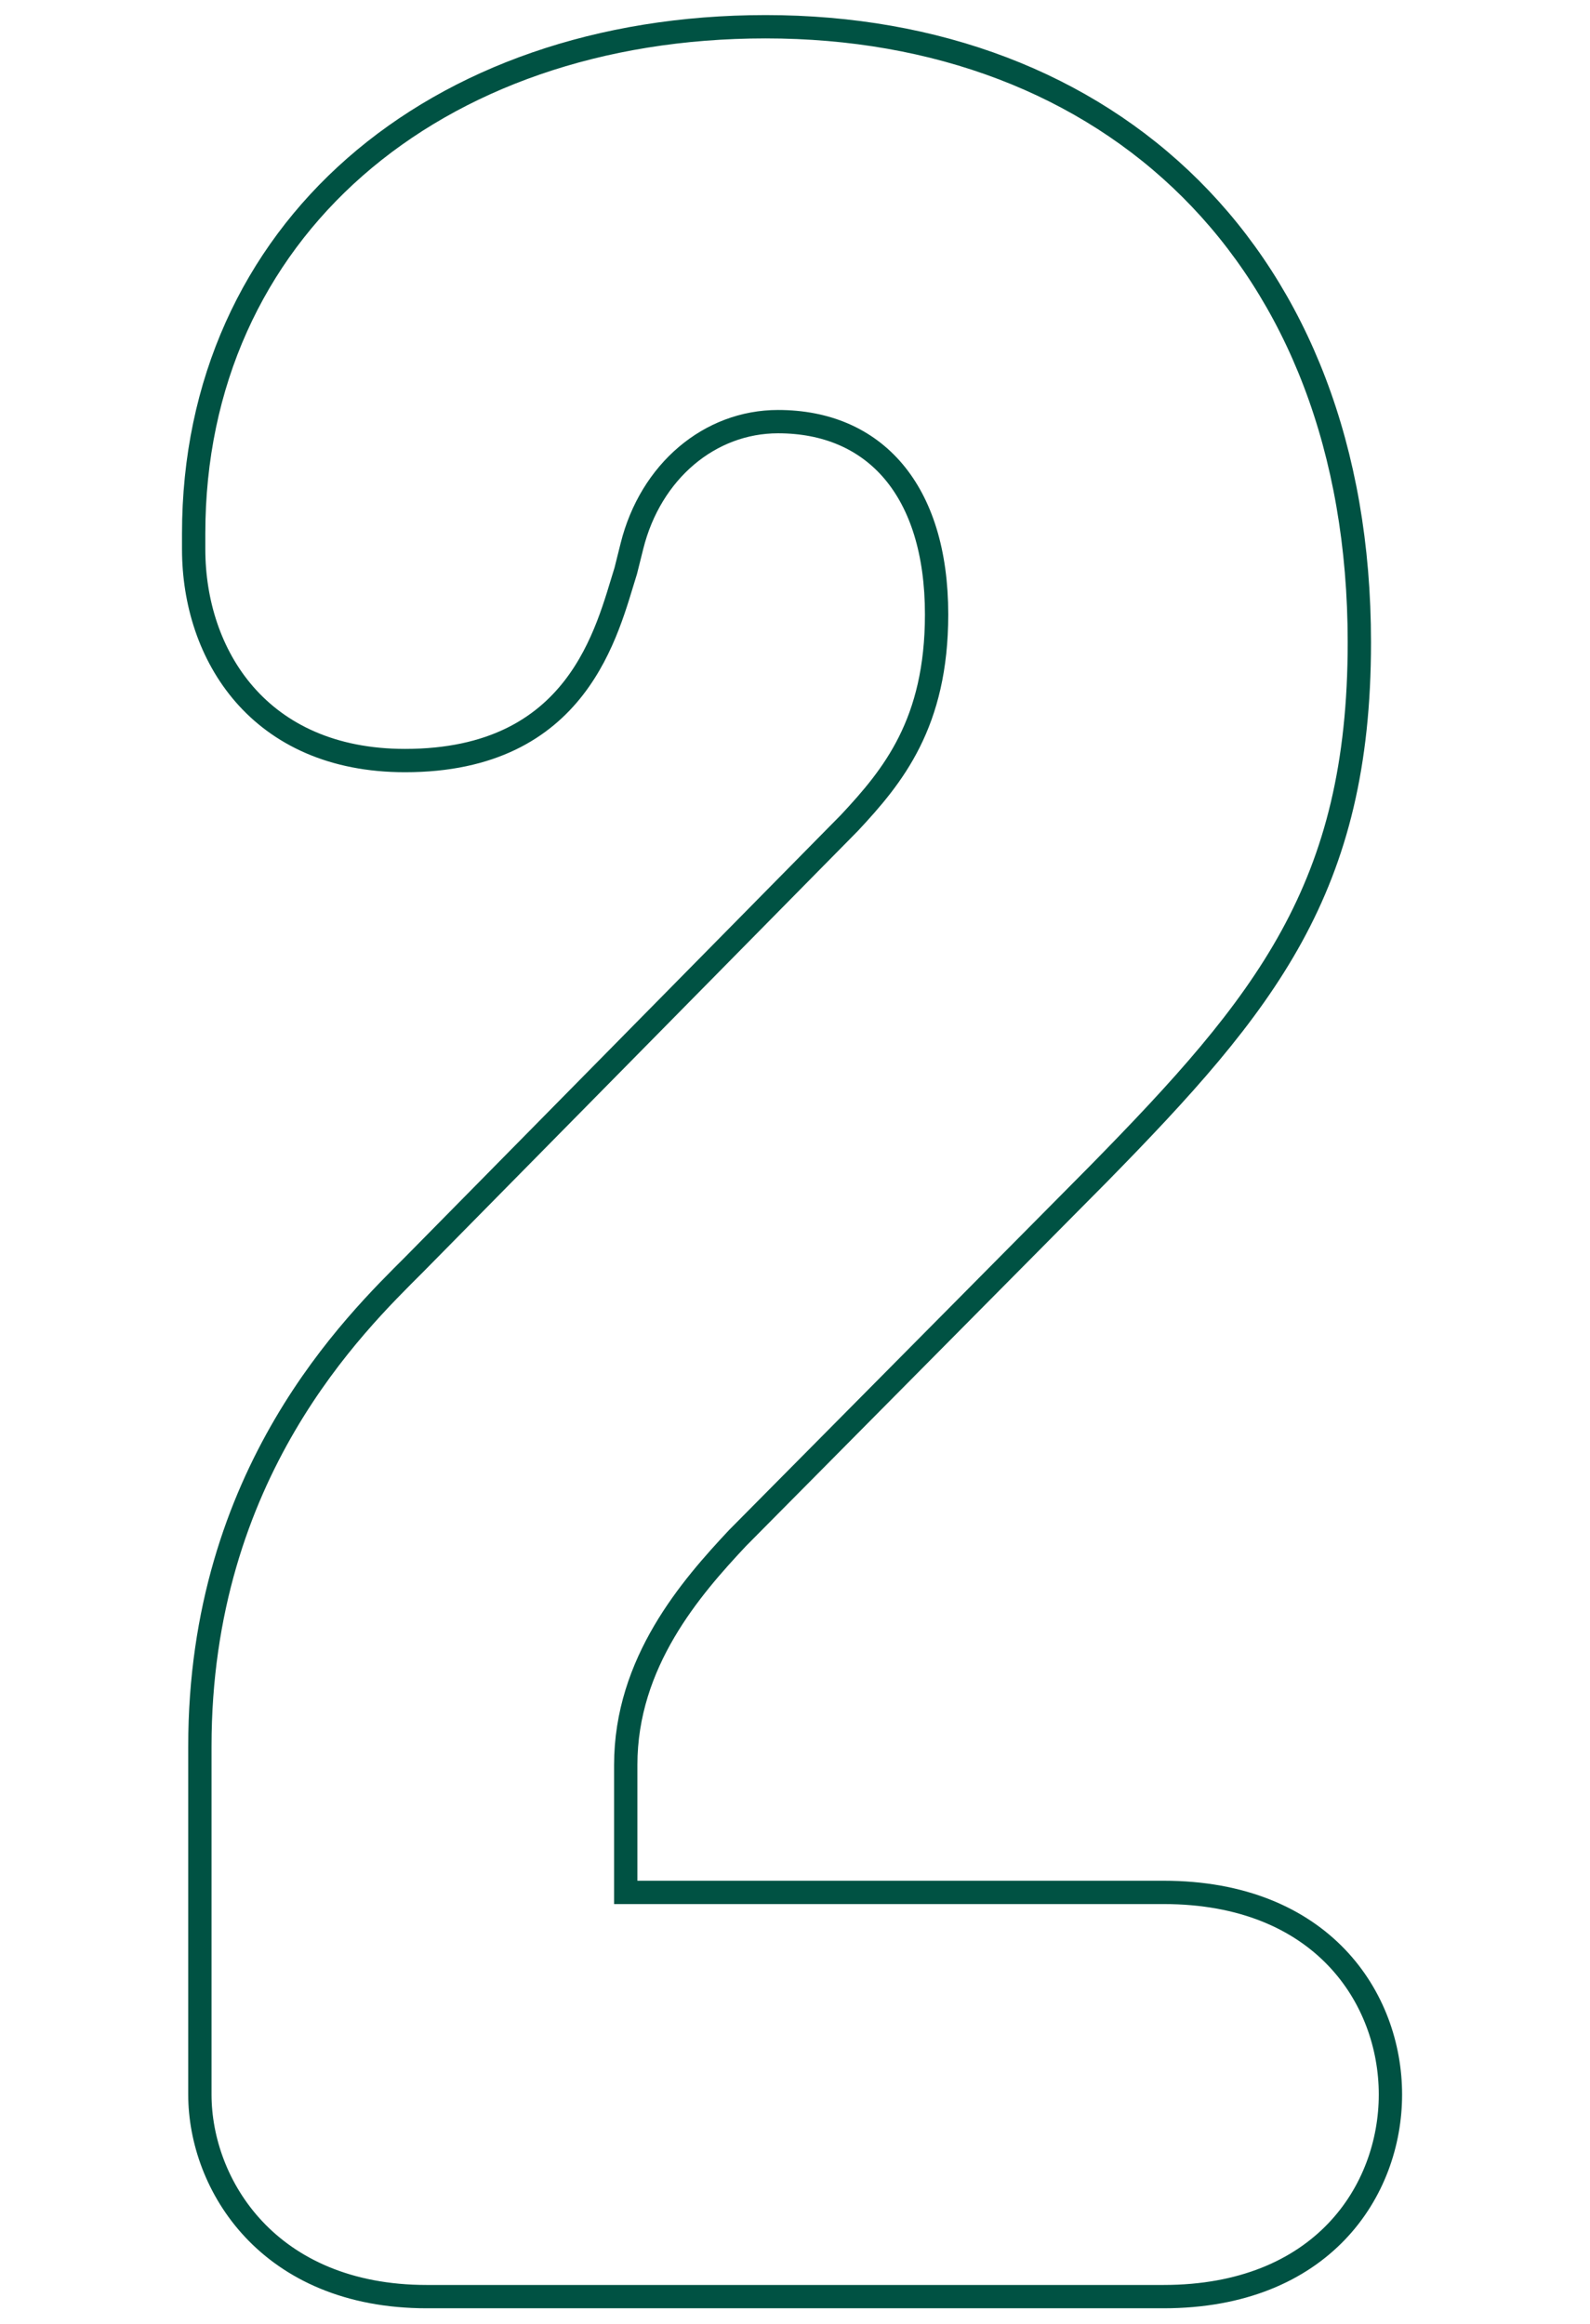<?xml version="1.0" encoding="utf-8"?>
<!-- Generator: Adobe Illustrator 27.9.0, SVG Export Plug-In . SVG Version: 6.00 Build 0)  -->
<svg version="1.1" id="レイヤー_1" xmlns="http://www.w3.org/2000/svg" xmlns:xlink="http://www.w3.org/1999/xlink" x="0px"
	 y="0px" viewBox="0 0 51.15 74.75" style="enable-background:new 0 0 51.15 74.75;" xml:space="preserve">
<style type="text/css">
	.st0{fill:none;stroke:#005243;stroke-width:0.75;stroke-miterlimit:10;}
</style>
<g>
	<g>
		<path class="st0" d="M13.73,73.86c-5.1,0-7.3-3.6-7.3-6.5v-11.2c0-8.8,5-13.6,6.9-15.5l14-14.2c1.4-1.5,2.8-3.2,2.8-6.7
			c0-4-2-6.2-5.1-6.2c-2.2,0-4.1,1.6-4.7,4l-0.2,0.8c-0.6,1.9-1.5,6.1-7.1,6.1c-4.7,0-6.8-3.4-6.8-6.8v-0.5
			c0-9.7,7.7-16.3,18.4-16.3c11,0,19.1,7.3,19.1,19.8c0,7.9-3,11.6-8.4,17.1l-11.6,11.7c-1.5,1.6-3.6,4-3.6,7.3v4.1h17.3
			c5.1,0,7.3,3.4,7.3,6.5c0,3.1-2.2,6.5-7.3,6.5H13.73z"/>
	</g>
</g>
</svg>
